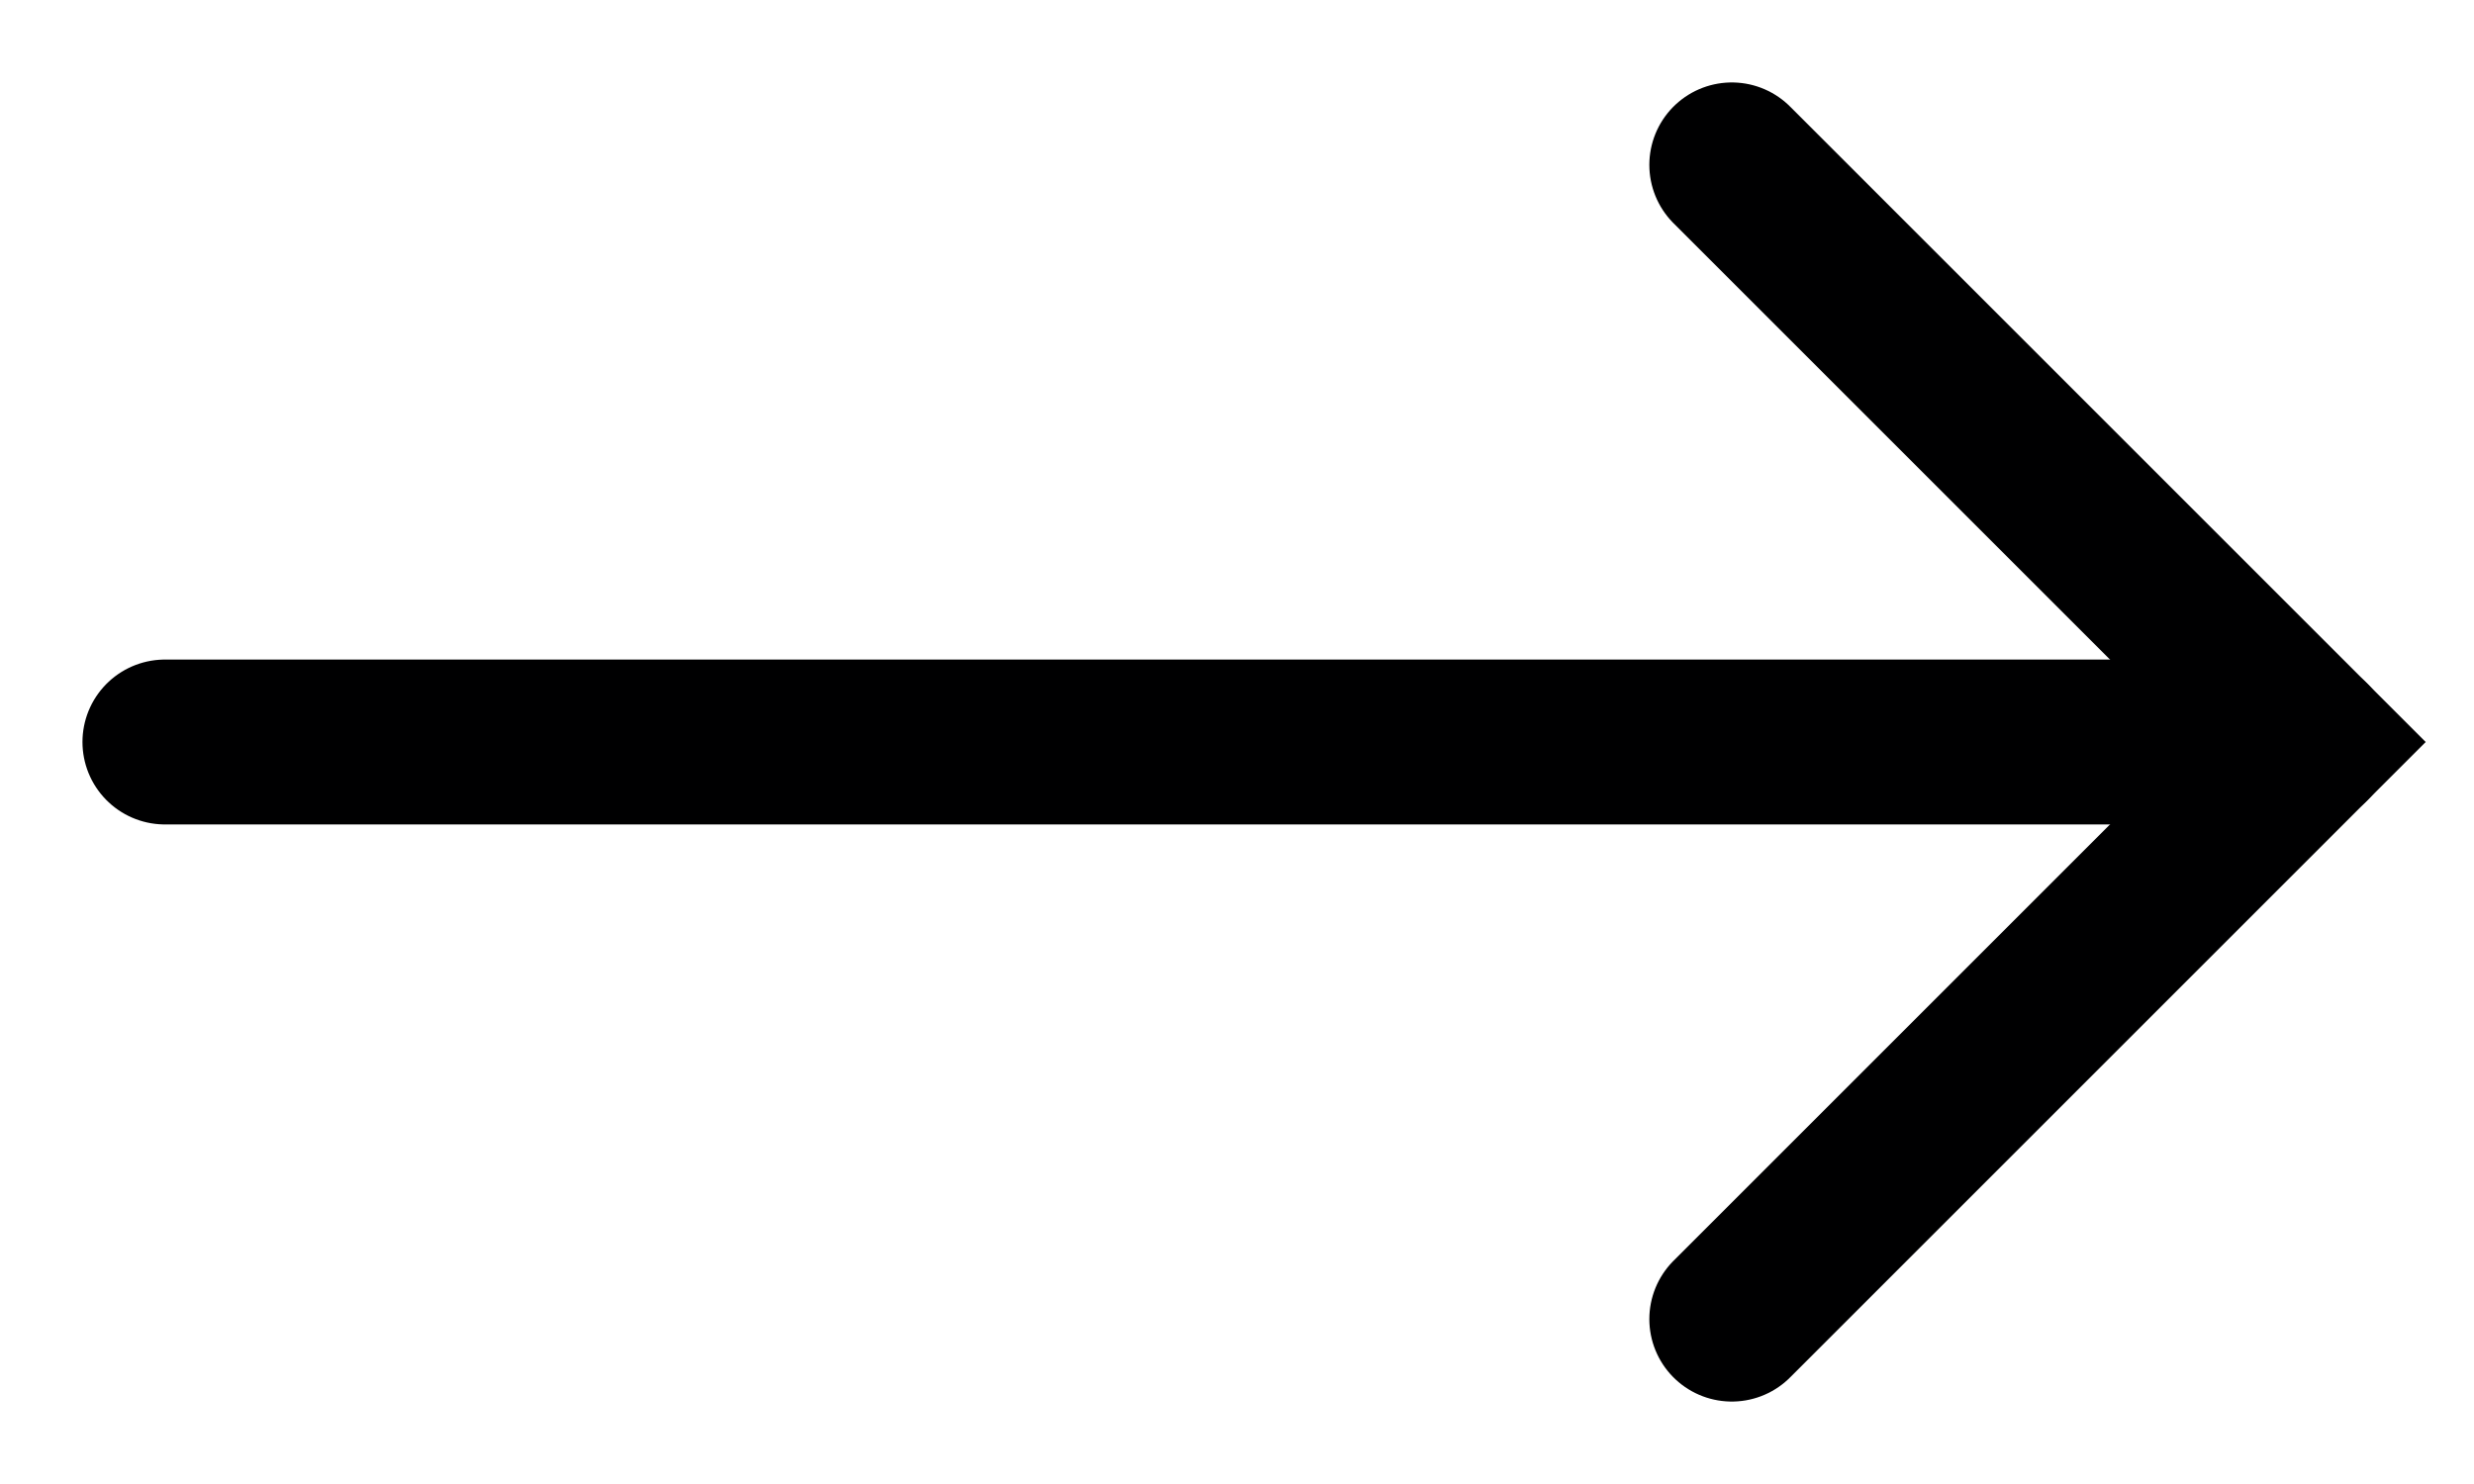 <?xml version="1.0" encoding="utf-8"?>
<svg xmlns="http://www.w3.org/2000/svg" fill="none" height="100%" overflow="visible" preserveAspectRatio="none" style="display: block;" viewBox="0 0 15 9" width="100%">
<g id="Group">
<path d="M1 4.5H14" id="Vector" stroke="#000001" stroke-linecap="round"/>
<path d="M10.5 8L14 4.5L10.5 1" id="Vector_2" stroke="#000001" stroke-linecap="round"/>
</g>
</svg>